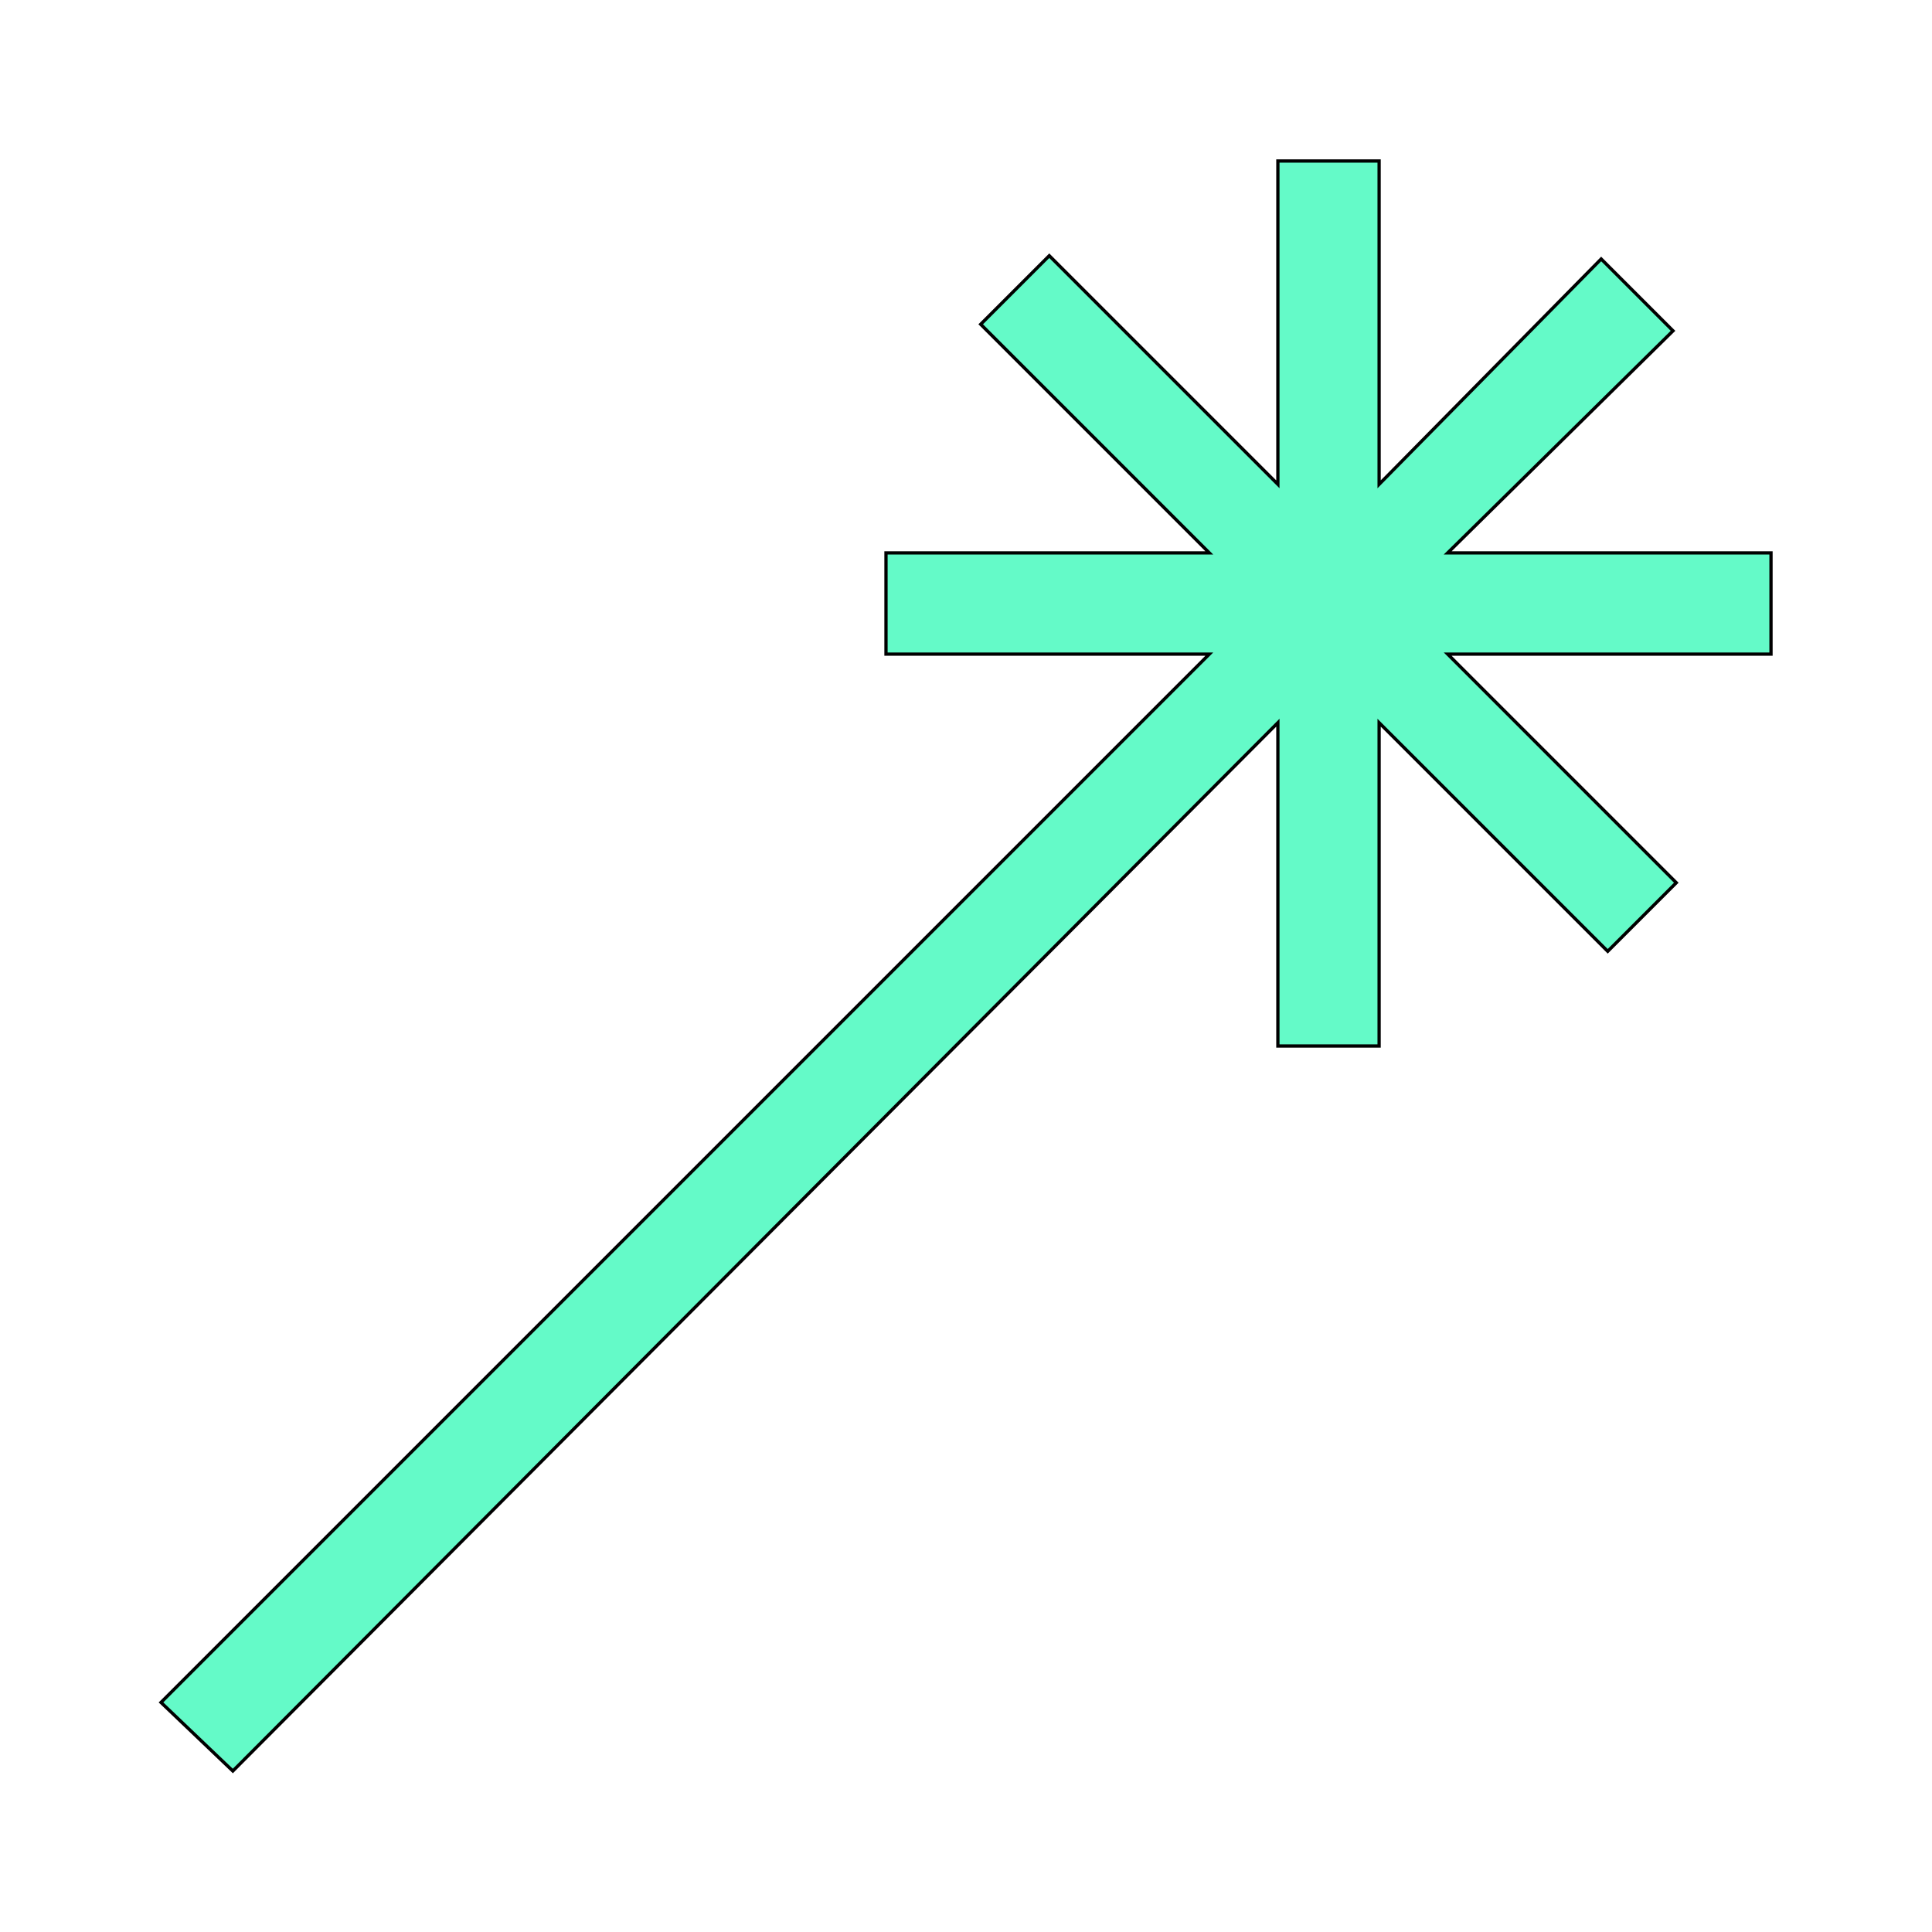 <svg id="bg_the_wand" width="200" height="200" xmlns="http://www.w3.org/2000/svg" version="1.1" xmlns:xlink="http://www.w3.org/1999/xlink" xmlns:svgjs="http://svgjs.com/svgjs" class="bgs" preserveAspectRatio="xMidYMin slice"><defs id="SvgjsDefs1080"/><rect id="rect_the_wand" width="100%" height="100%" fill="none"/><svg id="th_the_wand" preserveAspectRatio="xMidYMin meet" data-uid="the_wand" data-keyword="wand" data-coll="the" viewBox="-30.3 -49.3 591.6 591.6" class="svg_thumb" data-colors="[&quot;#64fac8&quot;]" style="overflow: visible;"><path id="th_the_wand_0" d="M512 151L413 151L483 221L462 242L392 172L392 271L361 271L361 172L41 493L19 472L340 151L241 151L241 120L340 120L270 50L291 29L361 99L361 0L392 0L392 99L460 30L482 52L413 120L512 120Z " fill-rule="evenodd" fill="#64fac8" stroke-width="1" stroke="#000000" class="pinks"/></svg></svg>
